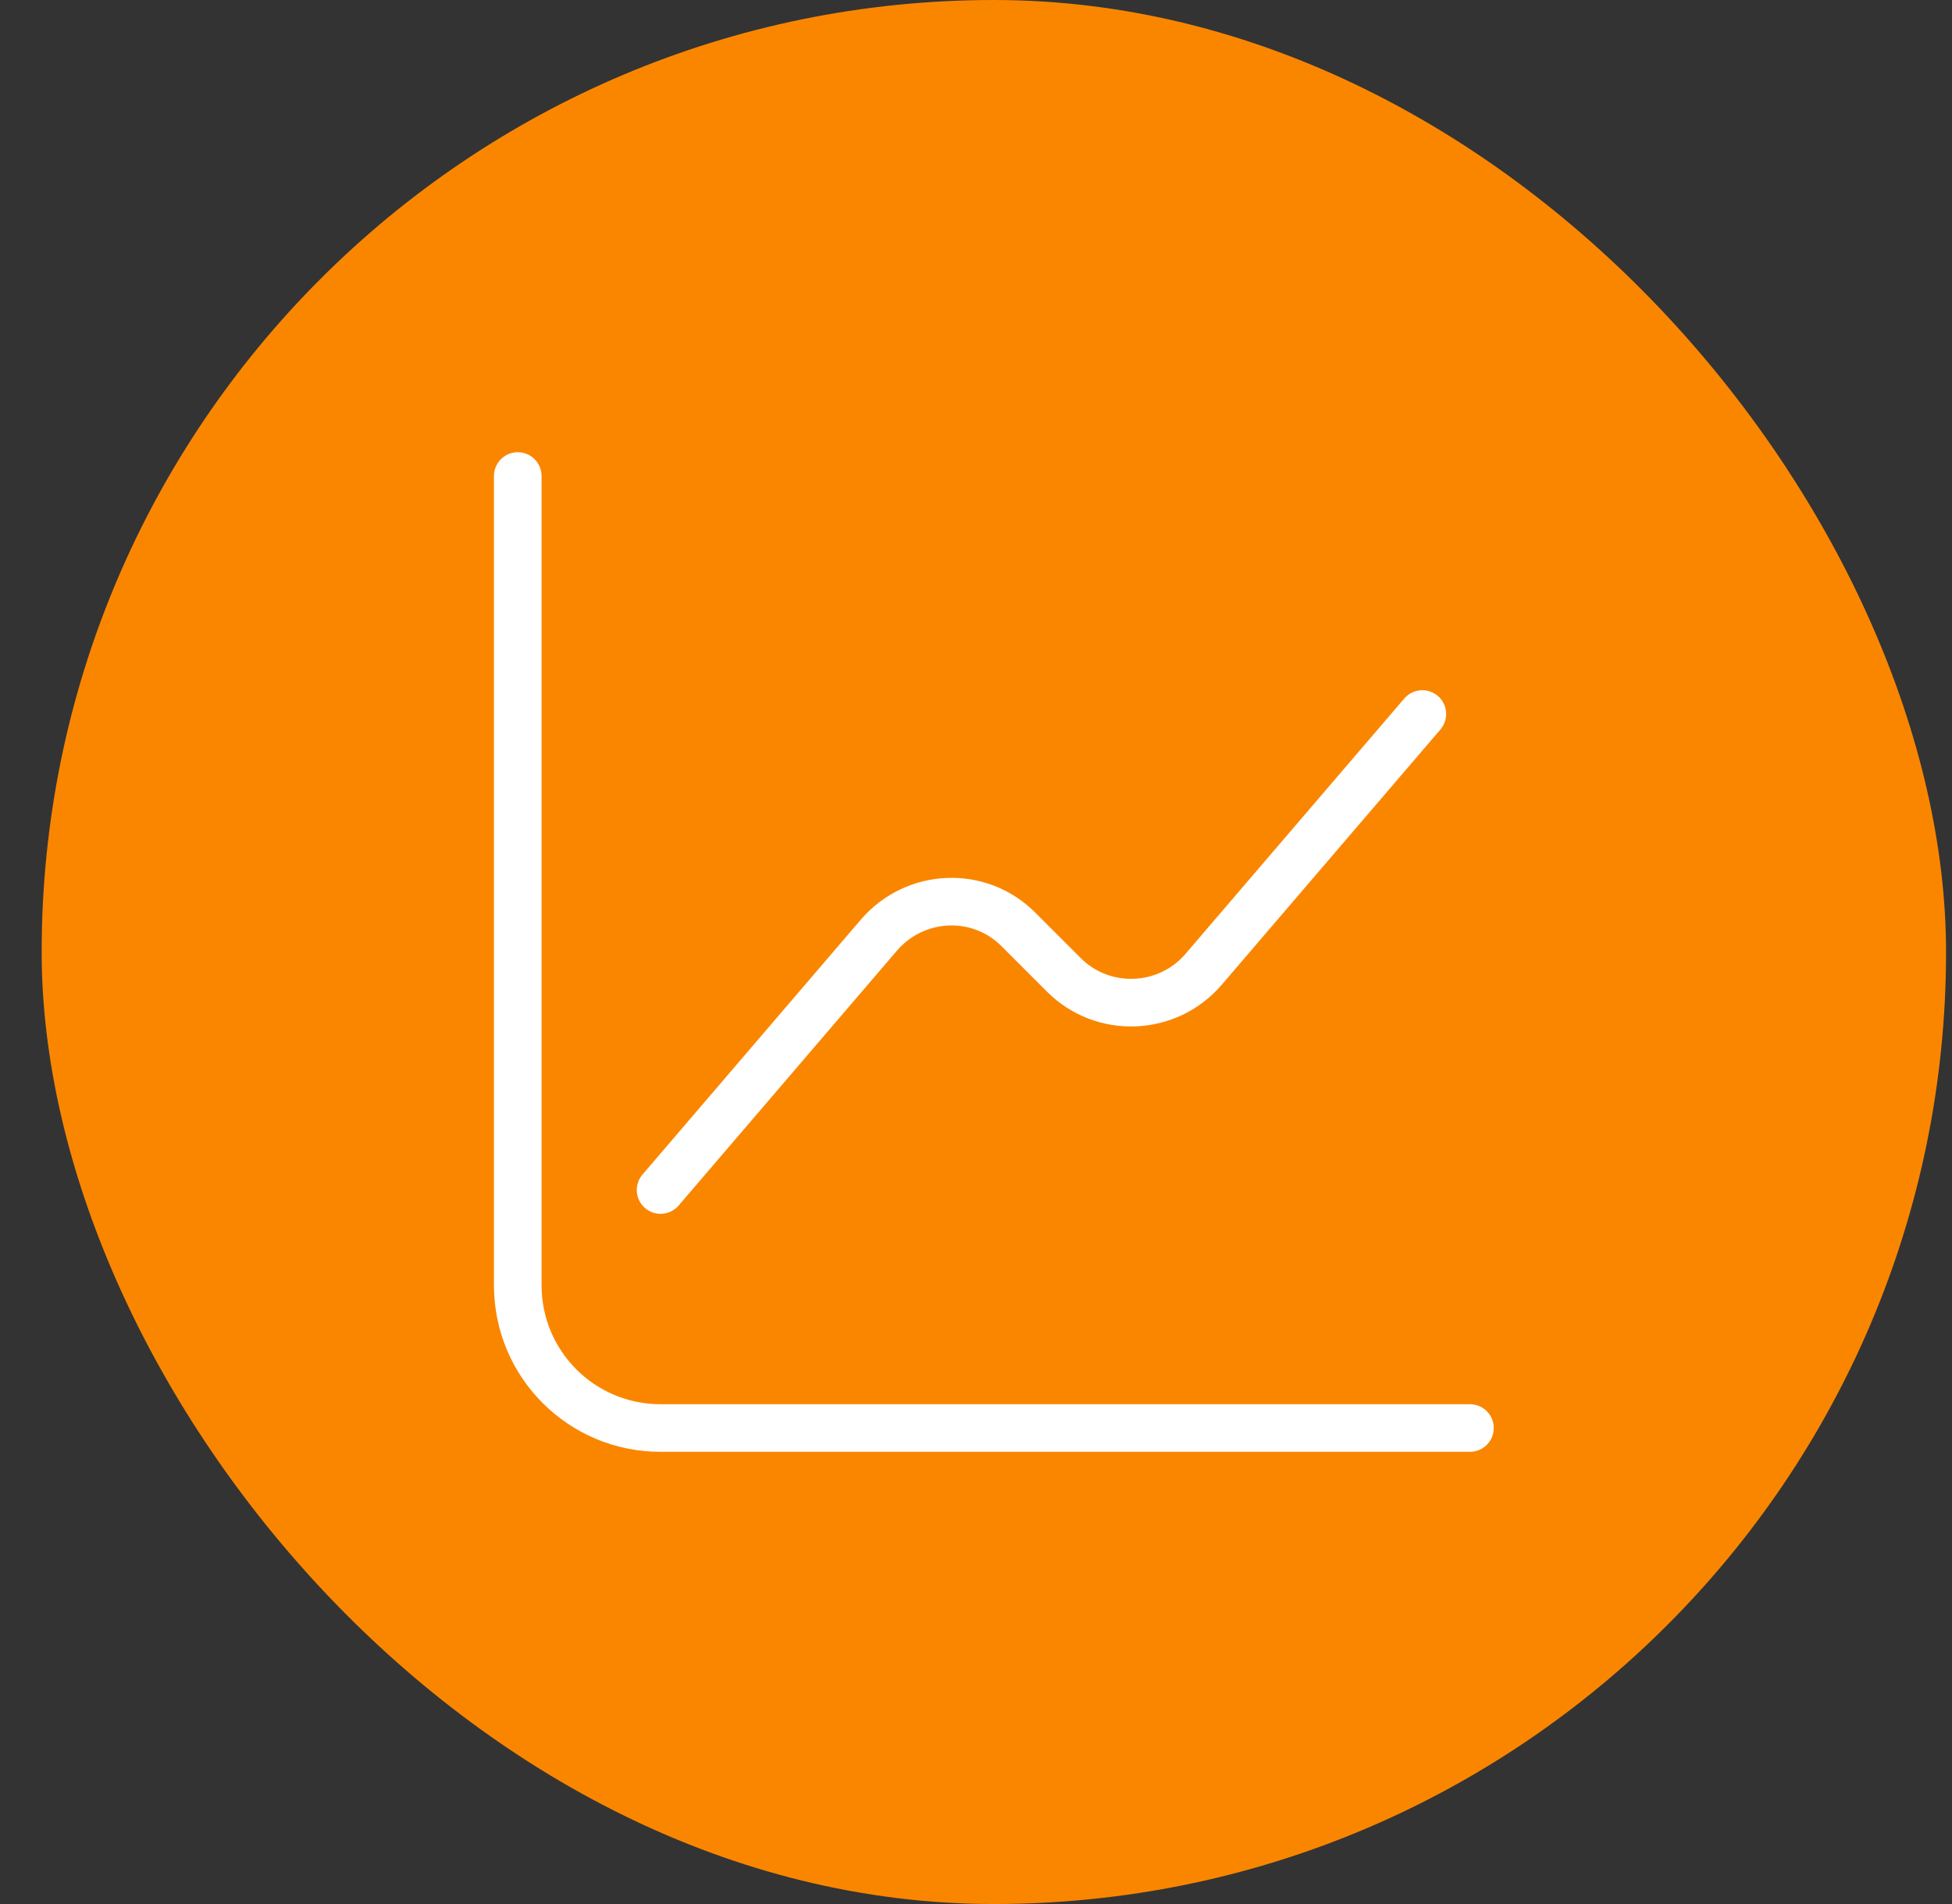 <?xml version="1.0" encoding="UTF-8"?> <svg xmlns="http://www.w3.org/2000/svg" width="41" height="40" viewBox="0 0 41 40" fill="none"><rect x="0" y="0" width="41" height="40" fill="#333333" stroke="none"/><rect x="0.875" width="40" height="40" rx="20" fill="#FA8600"></rect><path d="M10.875 10V27C10.875 28.66 12.215 30 13.875 30H30.875" stroke="white" stroke-miterlimit="10" stroke-linecap="round" stroke-linejoin="round"></path><path d="M13.875 25L18.465 19.64C19.225 18.76 20.575 18.7 21.395 19.53L22.345 20.48C23.165 21.3 24.515 21.25 25.275 20.37L29.875 15" stroke="white" stroke-miterlimit="10" stroke-linecap="round" stroke-linejoin="round"></path></svg> 